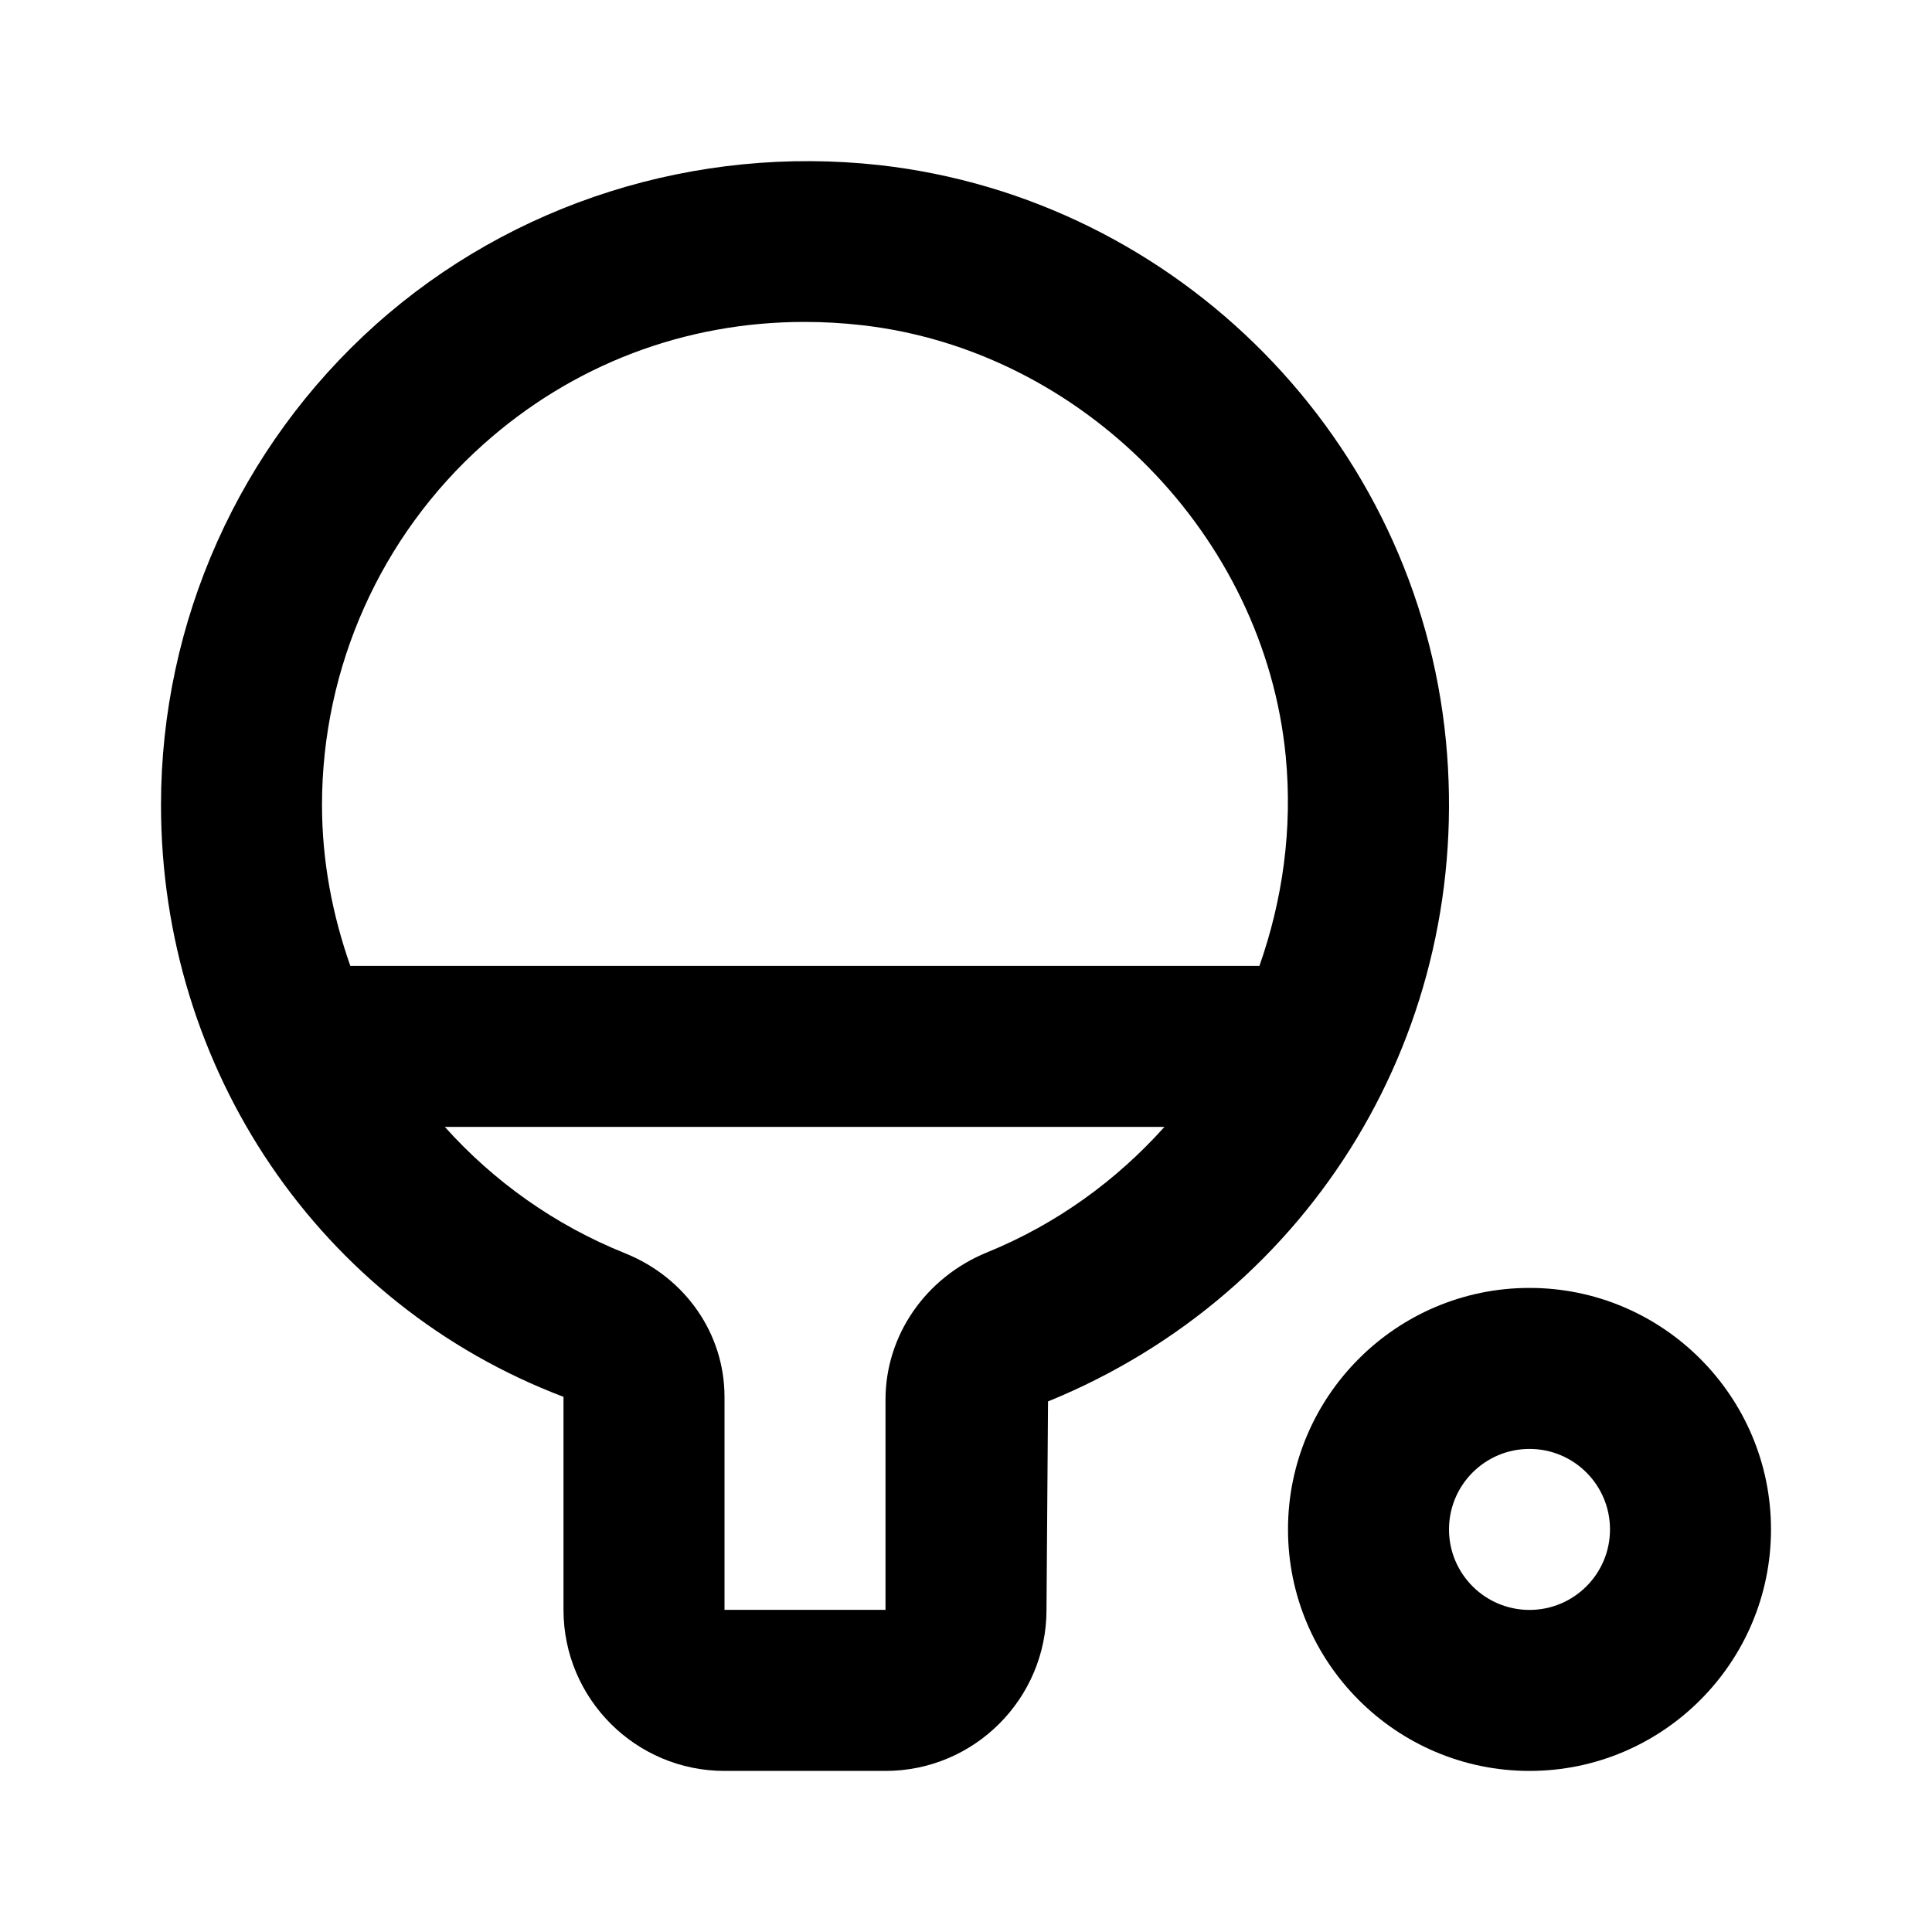 <?xml version="1.0" ?>

<svg fill="#000000" width="800px" height="800px" viewBox="0 0 24 24" version="1.1" xml:space="preserve" xmlns="http://www.w3.org/2000/svg" xmlns:xlink="http://www.w3.org/1999/xlink">
<g id="Guides"/>
<g id="_x32_0"/>
<g id="_x31_9"/>
<g id="_x31_8"/>
<g id="_x31_7"/>
<g id="_x31_6"/>
<g id="_x31_5"/>
<g id="_x31_4"/>
<g id="_x31_3"/>
<g id="_x31_2"/>
<g id="_x31_1"/>
<g id="_x31_0"/>
<g id="_x30_9"/>
<g id="_x30_8"/>
<g id="_x30_7"/>
<g id="_x30_6"/>
<g id="_x30_5"/>
<g id="_x30_4"/>
<g id="_x30_3"/>
<g id="_x30_2"/>
<g id="_x30_1">
<g>
<path d="M17.962,9.205c-0.359-3.728-3.318-6.736-7.037-7.154    c-2.278-0.251-4.562,0.466-6.257,1.981C2.973,5.548,2,7.722,2,9.999    c0,3.288,1.971,6.203,5,7.353v2.647c0,1.103,0.897,2,2,2h2c1.103,0,2-0.897,2-2    l0.019-2.59C16.317,16.065,18.304,12.768,17.962,9.205z M6.001,5.523    c1.113-0.996,2.51-1.524,3.992-1.524c0.234,0,0.471,0.013,0.709,0.04    c2.739,0.308,5.005,2.61,5.27,5.357c0.087,0.909-0.041,1.789-0.327,2.603    H4.352C4.13,11.368,4,10.697,4,9.999C4,8.291,4.729,6.66,6.001,5.523z     M12.265,15.556C11.496,15.869,11,16.589,11,17.388v2.61H9v-2.647    c0-0.781-0.484-1.48-1.234-1.782c-0.88-0.353-1.637-0.898-2.24-1.57h8.939    C13.872,14.66,13.133,15.202,12.265,15.556z"/>
<path d="M19,15.999c-1.654,0-3,1.346-3,3s1.346,3,3,3s3-1.346,3-3S20.654,15.999,19,15.999z     M19,19.999c-0.552,0-1-0.448-1-1s0.448-1,1-1s1,0.448,1,1S19.552,19.999,19,19.999z"/>
</g>
</g>
</svg>